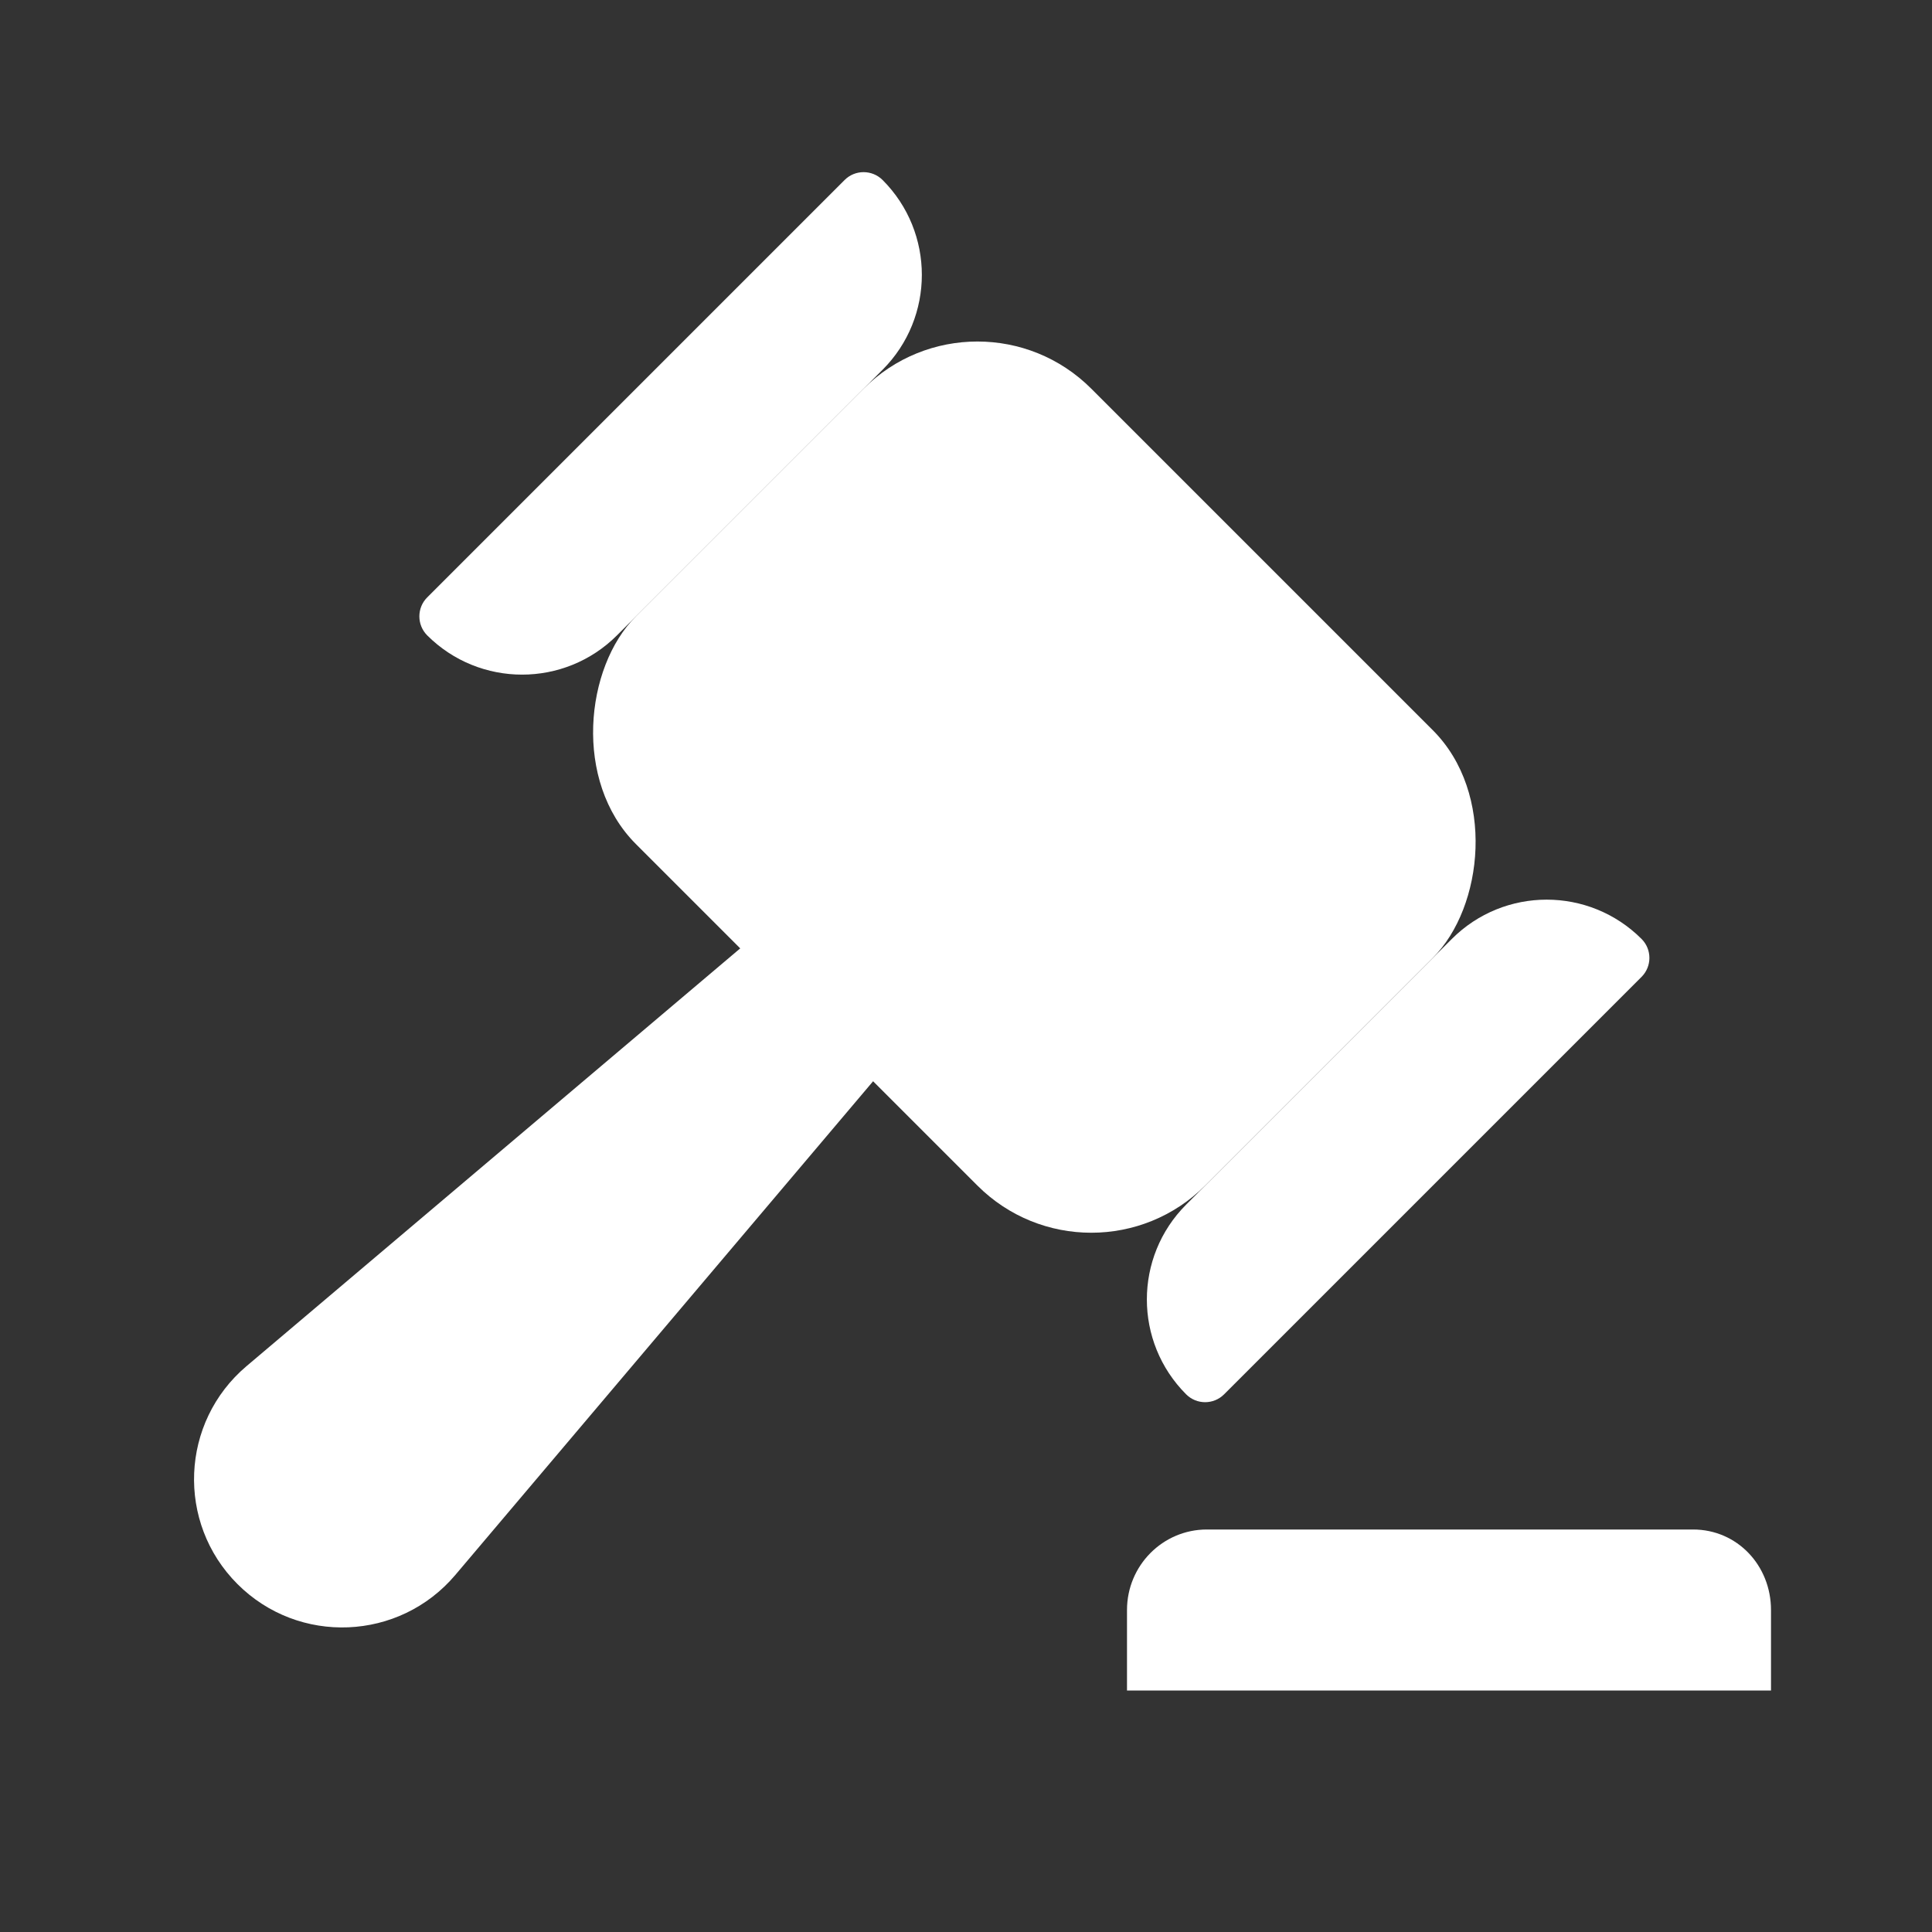 <svg width="24" height="24" viewBox="0 0 24 24" fill="none" xmlns="http://www.w3.org/2000/svg">
<rect x="0" y="0" width="24" height="24" fill="#333333" stroke="none"/>
<path d="M14 20C14 19.448 14.444 19 14.992 19H21.032C21.581 19 22 19.448 22 20C22 20.552 22 21 22 21H14V20Z" fill="#FFFFFF"/>
<rect x="12.142" y="3.414" width="10" height="8" rx="2" transform="rotate(45 12.142 3.414)" fill="#FFFFFF"/>
<path d="M18.035 11.664C18.686 11.013 19.741 11.013 20.392 11.664C20.522 11.794 20.522 12.005 20.392 12.135L15.206 17.321C15.076 17.451 14.865 17.451 14.735 17.321C14.084 16.67 14.084 15.615 14.735 14.964L18.035 11.664Z" fill="#FFFFFF"/>
<path d="M10.492 2.236C10.622 2.106 10.833 2.106 10.964 2.236C11.614 2.887 11.614 3.942 10.964 4.593L7.664 7.893C7.013 8.543 5.958 8.543 5.307 7.893C5.177 7.762 5.177 7.551 5.307 7.421L10.492 2.236Z" fill="#FFFFFF"/>
<path d="M10.025 11.079C10.422 10.744 11.011 10.768 11.379 11.136L11.491 11.249C11.859 11.617 11.884 12.205 11.548 12.602L5.656 19.565C4.96 20.387 3.711 20.439 2.95 19.678C2.188 18.916 2.24 17.667 3.062 16.971L10.025 11.079Z" fill="#FFFFFF"/>
</svg>
